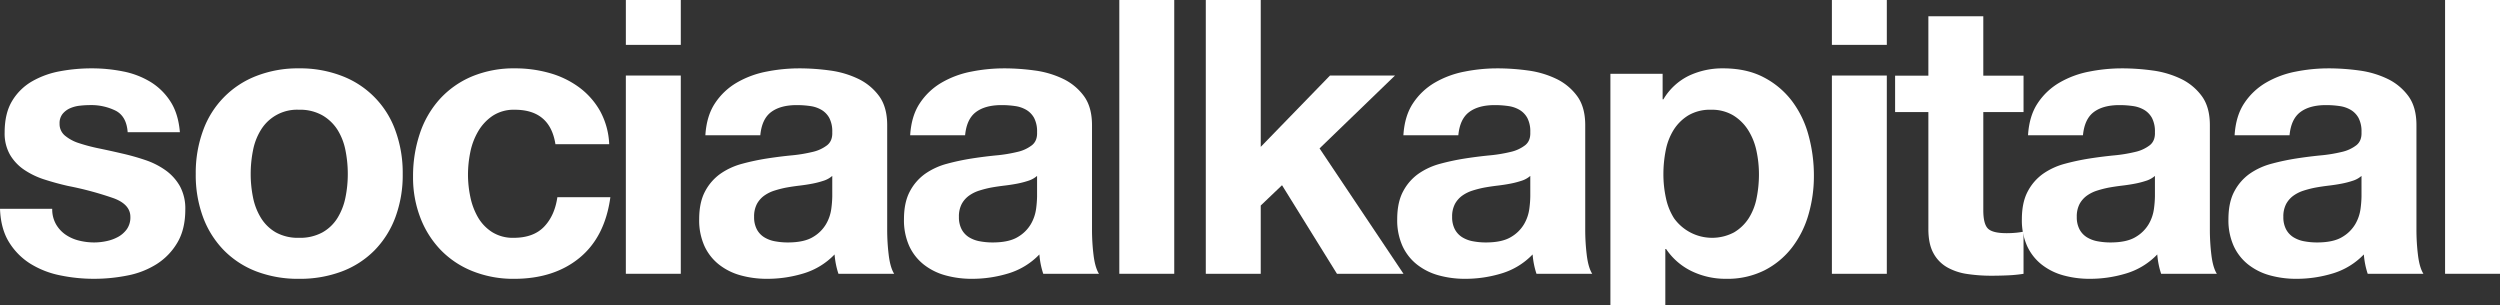 <?xml version="1.0" encoding="UTF-8"?>
<svg xmlns="http://www.w3.org/2000/svg" width="1315" height="160.687" viewBox="0 0 1315 160.687">
  <rect x="0" y="0" width="1315" height="160.687" fill="#333333" stroke="none"/>
  <g id="Group_2238" data-name="Group 2238" transform="translate(0 0)">
    <path id="Path_33" data-name="Path 33" d="M29.407,93.515a16.8,16.8,0,0,0,4.984,5.494,21.415,21.415,0,0,0,7.017,3.156,33.012,33.012,0,0,0,8.243,1.017,30.916,30.916,0,0,0,6.411-.712,21.736,21.736,0,0,0,6.107-2.239,13.944,13.944,0,0,0,4.58-4.07,10.7,10.7,0,0,0,1.828-6.411q0-6.5-8.647-9.766a172.877,172.877,0,0,0-24.115-6.511Q29.508,72.049,23.5,70.115a41.942,41.942,0,0,1-10.683-5.09,24.7,24.7,0,0,1-7.531-7.931,22.534,22.534,0,0,1-2.845-11.7q0-10.175,3.967-16.687A29.2,29.2,0,0,1,16.892,18.427a46,46,0,0,1,14.651-5.292,90.387,90.387,0,0,1,16.684-1.523,83.461,83.461,0,0,1,16.585,1.626,43.949,43.949,0,0,1,14.346,5.5A32.921,32.921,0,0,1,89.635,29.011q4.171,6.408,4.987,16.177H67.156q-.611-8.347-6.309-11.3a28.913,28.913,0,0,0-13.432-2.951,49.4,49.4,0,0,0-5.292.3,17.466,17.466,0,0,0-5.186,1.325,10.7,10.7,0,0,0-3.974,2.951,7.8,7.8,0,0,0-1.626,5.186,7.918,7.918,0,0,0,2.848,6.312,21.9,21.9,0,0,0,7.431,3.964,92.2,92.2,0,0,0,10.478,2.752q5.9,1.217,12,2.643a122.959,122.959,0,0,1,12.313,3.461,40.516,40.516,0,0,1,10.68,5.391,26.08,26.08,0,0,1,7.531,8.342,24.509,24.509,0,0,1,2.851,12.312q0,10.377-4.173,17.4a33.346,33.346,0,0,1-10.888,11.293,44.508,44.508,0,0,1-15.363,6,89.449,89.449,0,0,1-17.6,1.735,87.085,87.085,0,0,1-17.906-1.835,47.257,47.257,0,0,1-15.565-6.1,34.924,34.924,0,0,1-11.2-11.3Q.4,96.06,0,85.477H27.47a15.791,15.791,0,0,0,1.937,8.037" transform="translate(0 24.344)" fill="#ffffff"></path>
    <path id="Path_34" data-name="Path 34" d="M62.221,79.477A32.664,32.664,0,0,0,66.39,90.263a22.21,22.21,0,0,0,7.835,7.63,23.882,23.882,0,0,0,12.207,2.848,24.451,24.451,0,0,0,12.312-2.848,21.987,21.987,0,0,0,7.938-7.63,32.878,32.878,0,0,0,4.173-10.786,61.557,61.557,0,0,0,1.219-12.309,63.115,63.115,0,0,0-1.219-12.415,31.8,31.8,0,0,0-4.173-10.786,23.212,23.212,0,0,0-7.938-7.63,23.808,23.808,0,0,0-12.312-2.954A22.239,22.239,0,0,0,66.39,43.966a31.605,31.605,0,0,0-4.169,10.786A63.119,63.119,0,0,0,61,67.167a61.56,61.56,0,0,0,1.222,12.309M35.97,44.271A48.1,48.1,0,0,1,64.052,15.583a59.985,59.985,0,0,1,22.38-3.971,60.831,60.831,0,0,1,22.489,3.971A47.906,47.906,0,0,1,137.1,44.271a64.657,64.657,0,0,1,3.865,22.9A63.757,63.757,0,0,1,137.1,89.955a49.384,49.384,0,0,1-10.988,17.4,47.851,47.851,0,0,1-17.194,11.091,62.384,62.384,0,0,1-22.489,3.868,61.514,61.514,0,0,1-22.38-3.868,48.006,48.006,0,0,1-17.094-11.091,49.339,49.339,0,0,1-10.988-17.4,63.616,63.616,0,0,1-3.865-22.787,64.513,64.513,0,0,1,3.865-22.9" transform="translate(70.863 24.344)" fill="#ffffff"></path>
    <path id="Path_35" data-name="Path 35" d="M121.851,33.383a20.29,20.29,0,0,0-11.6,3.156,25.1,25.1,0,0,0-7.633,8.137,35.293,35.293,0,0,0-4.172,10.991,59.585,59.585,0,0,0-1.222,11.905,57.057,57.057,0,0,0,1.222,11.6,35.739,35.739,0,0,0,3.97,10.683,22.754,22.754,0,0,0,7.428,7.835,20.39,20.39,0,0,0,11.4,3.053q10.377,0,15.975-5.8t7.017-15.565h27.88q-2.853,20.956-16.28,31.947t-34.391,10.991a57.627,57.627,0,0,1-21.671-3.971,47.982,47.982,0,0,1-16.787-11.091A50.346,50.346,0,0,1,72.2,90.259a58.816,58.816,0,0,1-3.871-21.671A70.14,70.14,0,0,1,71.9,45.9,51.012,51.012,0,0,1,82.373,27.789,48.018,48.018,0,0,1,99.262,15.884a57.33,57.33,0,0,1,22.791-4.272,66.052,66.052,0,0,1,18.012,2.441,48.071,48.071,0,0,1,15.465,7.428A39.8,39.8,0,0,1,166.62,33.893a39.618,39.618,0,0,1,4.882,17.6H143.217q-2.853-18.108-21.366-18.111" transform="translate(148.937 24.344)" fill="#ffffff"></path>
    <path id="Path_36" data-name="Path 36" d="M132.379,144.006h-28.9V39.73h28.9ZM103.482,0h28.9V23.6h-28.9Z" transform="translate(225.715 0.001)" fill="#ffffff"></path>
    <path id="Path_37" data-name="Path 37" d="M185.667,68.181a12.886,12.886,0,0,1-4.58,2.547,47.1,47.1,0,0,1-5.9,1.527q-3.156.611-6.617,1.017t-6.915,1.017a52.276,52.276,0,0,0-6.411,1.626,19.143,19.143,0,0,0-5.5,2.749,13.068,13.068,0,0,0-3.762,4.375,14.092,14.092,0,0,0-1.424,6.716,13.582,13.582,0,0,0,1.424,6.511,10.907,10.907,0,0,0,3.868,4.173,16.247,16.247,0,0,0,5.7,2.136,36.326,36.326,0,0,0,6.716.609q8.549,0,13.23-2.845a19.051,19.051,0,0,0,6.915-6.819,21.834,21.834,0,0,0,2.749-8.037,55.782,55.782,0,0,0,.51-6.514ZM118.922,46.818q.611-10.175,5.087-16.892a34.621,34.621,0,0,1,11.4-10.783,49.639,49.639,0,0,1,15.565-5.8,88.654,88.654,0,0,1,17.4-1.729,118.317,118.317,0,0,1,16.074,1.119A49.316,49.316,0,0,1,199.3,17.106a29.279,29.279,0,0,1,10.988,9.057q4.272,5.8,4.272,15.363V96.263a109.38,109.38,0,0,0,.815,13.634q.808,6.514,2.848,9.769h-29.3a41.22,41.22,0,0,1-1.325-4.987,42.255,42.255,0,0,1-.712-5.189,37.615,37.615,0,0,1-16.28,9.971,65.34,65.34,0,0,1-19.128,2.851,51.649,51.649,0,0,1-14.041-1.831,32.1,32.1,0,0,1-11.392-5.7,26.468,26.468,0,0,1-7.633-9.766,33.029,33.029,0,0,1-2.748-14.041q0-8.953,3.156-14.753a26.344,26.344,0,0,1,8.14-9.259,36.438,36.438,0,0,1,11.4-5.189,122.167,122.167,0,0,1,12.922-2.745q6.509-1.015,12.819-1.629a77.393,77.393,0,0,0,11.19-1.831A19.51,19.51,0,0,0,183.021,52q2.848-2.333,2.646-6.815a15.311,15.311,0,0,0-1.53-7.428,11.179,11.179,0,0,0-4.07-4.272,15.97,15.97,0,0,0-5.9-2.037,48.7,48.7,0,0,0-7.226-.507q-8.544,0-13.432,3.659t-5.693,12.213Z" transform="translate(252.103 24.344)" fill="#ffffff"></path>
    <path id="Path_38" data-name="Path 38" d="M219.548,68.181a12.913,12.913,0,0,1-4.58,2.547,47.388,47.388,0,0,1-5.9,1.527q-3.156.611-6.617,1.017t-6.918,1.017a52.575,52.575,0,0,0-6.411,1.626,19.125,19.125,0,0,0-5.494,2.749,13.074,13.074,0,0,0-3.765,4.375,14.09,14.09,0,0,0-1.421,6.716,13.58,13.58,0,0,0,1.421,6.511,10.906,10.906,0,0,0,3.868,4.173,16.24,16.24,0,0,0,5.7,2.136,36.3,36.3,0,0,0,6.716.609q8.544,0,13.226-2.845a19.085,19.085,0,0,0,6.918-6.819,21.828,21.828,0,0,0,2.745-8.037,55.938,55.938,0,0,0,.513-6.514ZM152.8,46.818q.611-10.175,5.09-16.892a34.588,34.588,0,0,1,11.4-10.783,49.607,49.607,0,0,1,15.565-5.8,88.621,88.621,0,0,1,17.4-1.729,118.369,118.369,0,0,1,16.078,1.119,49.3,49.3,0,0,1,14.853,4.375,29.227,29.227,0,0,1,10.988,9.057q4.272,5.8,4.272,15.363V96.263a109.974,109.974,0,0,0,.815,13.634q.813,6.514,2.848,9.769H222.8a41.776,41.776,0,0,1-1.325-4.987,42.9,42.9,0,0,1-.709-5.189,37.616,37.616,0,0,1-16.28,9.971,65.36,65.36,0,0,1-19.131,2.851,51.625,51.625,0,0,1-14.038-1.831,32.084,32.084,0,0,1-11.4-5.7,26.532,26.532,0,0,1-7.633-9.766,33.079,33.079,0,0,1-2.745-14.041q0-8.953,3.153-14.753a26.385,26.385,0,0,1,8.143-9.259,36.4,36.4,0,0,1,11.4-5.189,122,122,0,0,1,12.922-2.745q6.5-1.015,12.816-1.629a77.512,77.512,0,0,0,11.193-1.831A19.474,19.474,0,0,0,216.9,52q2.848-2.333,2.649-6.815a15.347,15.347,0,0,0-1.53-7.428,11.165,11.165,0,0,0-4.073-4.272,15.951,15.951,0,0,0-5.9-2.037,48.653,48.653,0,0,0-7.223-.507q-8.549,0-13.432,3.659t-5.7,12.213Z" transform="translate(325.951 24.344)" fill="#ffffff"></path>
    <rect id="Rectangle_725" data-name="Rectangle 725" width="28.894" height="144.008" transform="translate(588.761 0)" fill="#ffffff"></rect>
    <path id="Path_39" data-name="Path 39" d="M228.373,0V77.25L264.8,39.733h34.189l-39.68,38.324,44.154,65.952h-35l-28.9-46.589-11.193,10.687v35.9h-28.9V0Z" transform="translate(434.778 0.001)" fill="#ffffff"></path>
    <path id="Path_40" data-name="Path 40" d="M301.14,68.181a12.858,12.858,0,0,1-4.58,2.547,46.961,46.961,0,0,1-5.9,1.527q-3.156.611-6.613,1.017t-6.918,1.017a52.065,52.065,0,0,0-6.408,1.626,19.109,19.109,0,0,0-5.5,2.749,13.08,13.08,0,0,0-3.765,4.375,14.131,14.131,0,0,0-1.424,6.716,13.621,13.621,0,0,0,1.424,6.511,10.917,10.917,0,0,0,3.871,4.173,16.247,16.247,0,0,0,5.7,2.136,36.3,36.3,0,0,0,6.716.609q8.544,0,13.227-2.845a19.088,19.088,0,0,0,6.918-6.819,21.77,21.77,0,0,0,2.745-8.037,55.086,55.086,0,0,0,.51-6.514ZM234.394,46.818q.611-10.175,5.087-16.892a34.65,34.65,0,0,1,11.4-10.783,49.655,49.655,0,0,1,15.568-5.8,88.647,88.647,0,0,1,17.4-1.729,118.247,118.247,0,0,1,16.075,1.119,49.317,49.317,0,0,1,14.856,4.375,29.252,29.252,0,0,1,10.988,9.057q4.277,5.8,4.272,15.363V96.263a109.4,109.4,0,0,0,.815,13.634q.809,6.514,2.851,9.769H304.4a41.206,41.206,0,0,1-1.321-4.987,42.881,42.881,0,0,1-.715-5.189,37.594,37.594,0,0,1-16.28,9.971,65.333,65.333,0,0,1-19.125,2.851,51.655,51.655,0,0,1-14.044-1.831,32.148,32.148,0,0,1-11.392-5.7,26.425,26.425,0,0,1-7.63-9.766,33.025,33.025,0,0,1-2.752-14.041q0-8.953,3.159-14.753a26.3,26.3,0,0,1,8.137-9.259,36.454,36.454,0,0,1,11.4-5.189,122.288,122.288,0,0,1,12.919-2.745q6.509-1.015,12.822-1.629a77.476,77.476,0,0,0,11.19-1.831A19.518,19.518,0,0,0,298.494,52q2.848-2.333,2.646-6.815a15.351,15.351,0,0,0-1.527-7.428,11.205,11.205,0,0,0-4.07-4.272,15.992,15.992,0,0,0-5.9-2.037,48.7,48.7,0,0,0-7.226-.507q-8.549,0-13.432,3.659t-5.7,12.213Z" transform="translate(503.792 24.344)" fill="#ffffff"></path>
    <path id="Path_41" data-name="Path 41" d="M331.427,97.893a23.22,23.22,0,0,0,7.73-7.428,30.64,30.64,0,0,0,4.172-10.683,63.084,63.084,0,0,0,1.222-12.412,58.716,58.716,0,0,0-1.322-12.415,33.213,33.213,0,0,0-4.378-10.888,24.422,24.422,0,0,0-7.832-7.729,21.891,21.891,0,0,0-11.7-2.954,22.282,22.282,0,0,0-11.9,2.954,23.8,23.8,0,0,0-7.733,7.63,31.678,31.678,0,0,0-4.172,10.786,64.161,64.161,0,0,0-1.222,12.617,58.4,58.4,0,0,0,1.322,12.412,32.021,32.021,0,0,0,4.275,10.683,24.659,24.659,0,0,0,31.543,7.428M293.881,14.46V27.889h.407a31.815,31.815,0,0,1,13.429-12.412,41.289,41.289,0,0,1,17.909-3.865q12.417,0,21.369,4.679A44.194,44.194,0,0,1,361.845,28.7,52.463,52.463,0,0,1,370.6,46.715a80.031,80.031,0,0,1,2.851,21.466A72.38,72.38,0,0,1,370.6,88.534a51.727,51.727,0,0,1-8.647,17.293,42.787,42.787,0,0,1-14.448,12,43.511,43.511,0,0,1-20.247,4.48,40.988,40.988,0,0,1-18.008-3.967,34.121,34.121,0,0,1-13.535-11.7H295.3v29.7H266.414V14.46Z" transform="translate(580.659 24.344)" fill="#ffffff"></path>
    <path id="Path_42" data-name="Path 42" d="M331.789,144.006H302.9V39.73h28.894ZM302.9,0h28.894V23.6H302.9Z" transform="translate(660.675 0.001)" fill="#ffffff"></path>
    <path id="Path_43" data-name="Path 43" d="M380.984,33.912v19.15H359.819v51.612q0,7.254,2.444,9.672t9.769,2.421c1.626,0,3.181-.064,4.679-.2a38.792,38.792,0,0,0,4.272-.607v22.178a69.8,69.8,0,0,1-8.14.807q-4.479.2-8.749.2a85.223,85.223,0,0,1-12.717-.909,30.147,30.147,0,0,1-10.584-3.524,18.758,18.758,0,0,1-7.223-7.46q-2.651-4.842-2.643-12.7V53.061h-17.5V33.912h17.5V2.666h28.891V33.912Z" transform="translate(683.397 5.883)" fill="#ffffff"></path>
    <path id="Path_44" data-name="Path 44" d="M404.875,68.181a12.885,12.885,0,0,1-4.58,2.547,47.233,47.233,0,0,1-5.9,1.527q-3.156.611-6.613,1.017t-6.921,1.017a52.377,52.377,0,0,0-6.408,1.626,19.09,19.09,0,0,0-5.494,2.749,13.045,13.045,0,0,0-3.765,4.375,14.089,14.089,0,0,0-1.424,6.716,13.579,13.579,0,0,0,1.424,6.511,10.883,10.883,0,0,0,3.868,4.173,16.239,16.239,0,0,0,5.7,2.136,36.276,36.276,0,0,0,6.716.609q8.539,0,13.223-2.845a19.12,19.12,0,0,0,6.921-6.819,21.762,21.762,0,0,0,2.742-8.037,55.211,55.211,0,0,0,.513-6.514ZM338.126,46.818q.611-10.175,5.09-16.892a34.621,34.621,0,0,1,11.4-10.783,49.622,49.622,0,0,1,15.568-5.8,88.612,88.612,0,0,1,17.4-1.729,118.3,118.3,0,0,1,16.078,1.119,49.3,49.3,0,0,1,14.853,4.375,29.2,29.2,0,0,1,10.988,9.057q4.277,5.8,4.272,15.363V96.263a110,110,0,0,0,.815,13.634q.813,6.514,2.851,9.769h-29.3a41.823,41.823,0,0,1-1.321-4.987,43.506,43.506,0,0,1-.712-5.189,37.6,37.6,0,0,1-16.28,9.971,65.353,65.353,0,0,1-19.128,2.851,51.633,51.633,0,0,1-14.041-1.831,32.138,32.138,0,0,1-11.395-5.7,26.492,26.492,0,0,1-7.63-9.766,33.029,33.029,0,0,1-2.748-14.041q0-8.953,3.156-14.753a26.343,26.343,0,0,1,8.14-9.259,36.416,36.416,0,0,1,11.4-5.189,122.1,122.1,0,0,1,12.919-2.745q6.5-1.015,12.819-1.629A77.585,77.585,0,0,0,394.5,55.567,19.479,19.479,0,0,0,402.226,52q2.848-2.333,2.649-6.815a15.389,15.389,0,0,0-1.527-7.428,11.188,11.188,0,0,0-4.073-4.272,15.968,15.968,0,0,0-5.9-2.037,48.659,48.659,0,0,0-7.223-.507q-8.554,0-13.432,3.659t-5.7,12.213Z" transform="translate(728.616 24.344)" fill="#ffffff"></path>
    <path id="Path_45" data-name="Path 45" d="M438.755,68.181a12.856,12.856,0,0,1-4.58,2.547,46.95,46.95,0,0,1-5.9,1.527q-3.156.611-6.613,1.017t-6.918,1.017a52.061,52.061,0,0,0-6.408,1.626,19.11,19.11,0,0,0-5.5,2.749,13.078,13.078,0,0,0-3.765,4.375,14.131,14.131,0,0,0-1.424,6.716,13.621,13.621,0,0,0,1.424,6.511,10.915,10.915,0,0,0,3.871,4.173,16.249,16.249,0,0,0,5.7,2.136,36.3,36.3,0,0,0,6.716.609q8.544,0,13.226-2.845a19.09,19.09,0,0,0,6.918-6.819,21.771,21.771,0,0,0,2.745-8.037,55.085,55.085,0,0,0,.51-6.514ZM372.009,46.818q.611-10.175,5.087-16.892a34.652,34.652,0,0,1,11.4-10.783,49.659,49.659,0,0,1,15.568-5.8,88.645,88.645,0,0,1,17.4-1.729,118.244,118.244,0,0,1,16.074,1.119,49.316,49.316,0,0,1,14.856,4.375,29.257,29.257,0,0,1,10.988,9.057q4.277,5.8,4.272,15.363V96.263a109.369,109.369,0,0,0,.815,13.634q.808,6.514,2.851,9.769h-29.3a41.127,41.127,0,0,1-1.321-4.987,42.844,42.844,0,0,1-.715-5.189,37.6,37.6,0,0,1-16.28,9.971,65.331,65.331,0,0,1-19.124,2.851,51.658,51.658,0,0,1-14.045-1.831,32.147,32.147,0,0,1-11.392-5.7,26.426,26.426,0,0,1-7.63-9.766,33.028,33.028,0,0,1-2.752-14.041q0-8.953,3.159-14.753a26.305,26.305,0,0,1,8.137-9.259,36.453,36.453,0,0,1,11.4-5.189,122.285,122.285,0,0,1,12.919-2.745q6.509-1.015,12.823-1.629a77.472,77.472,0,0,0,11.19-1.831A19.513,19.513,0,0,0,436.109,52q2.848-2.333,2.646-6.815a15.348,15.348,0,0,0-1.527-7.428,11.2,11.2,0,0,0-4.07-4.272,15.994,15.994,0,0,0-5.9-2.037,48.7,48.7,0,0,0-7.226-.507q-8.549,0-13.432,3.659t-5.7,12.213Z" transform="translate(803.396 24.344)" fill="#ffffff"></path>
    <rect id="Rectangle_726" data-name="Rectangle 726" width="28.894" height="144.008" transform="translate(1286.106 0)" fill="#ffffff"></rect>
  </g>
</svg>
